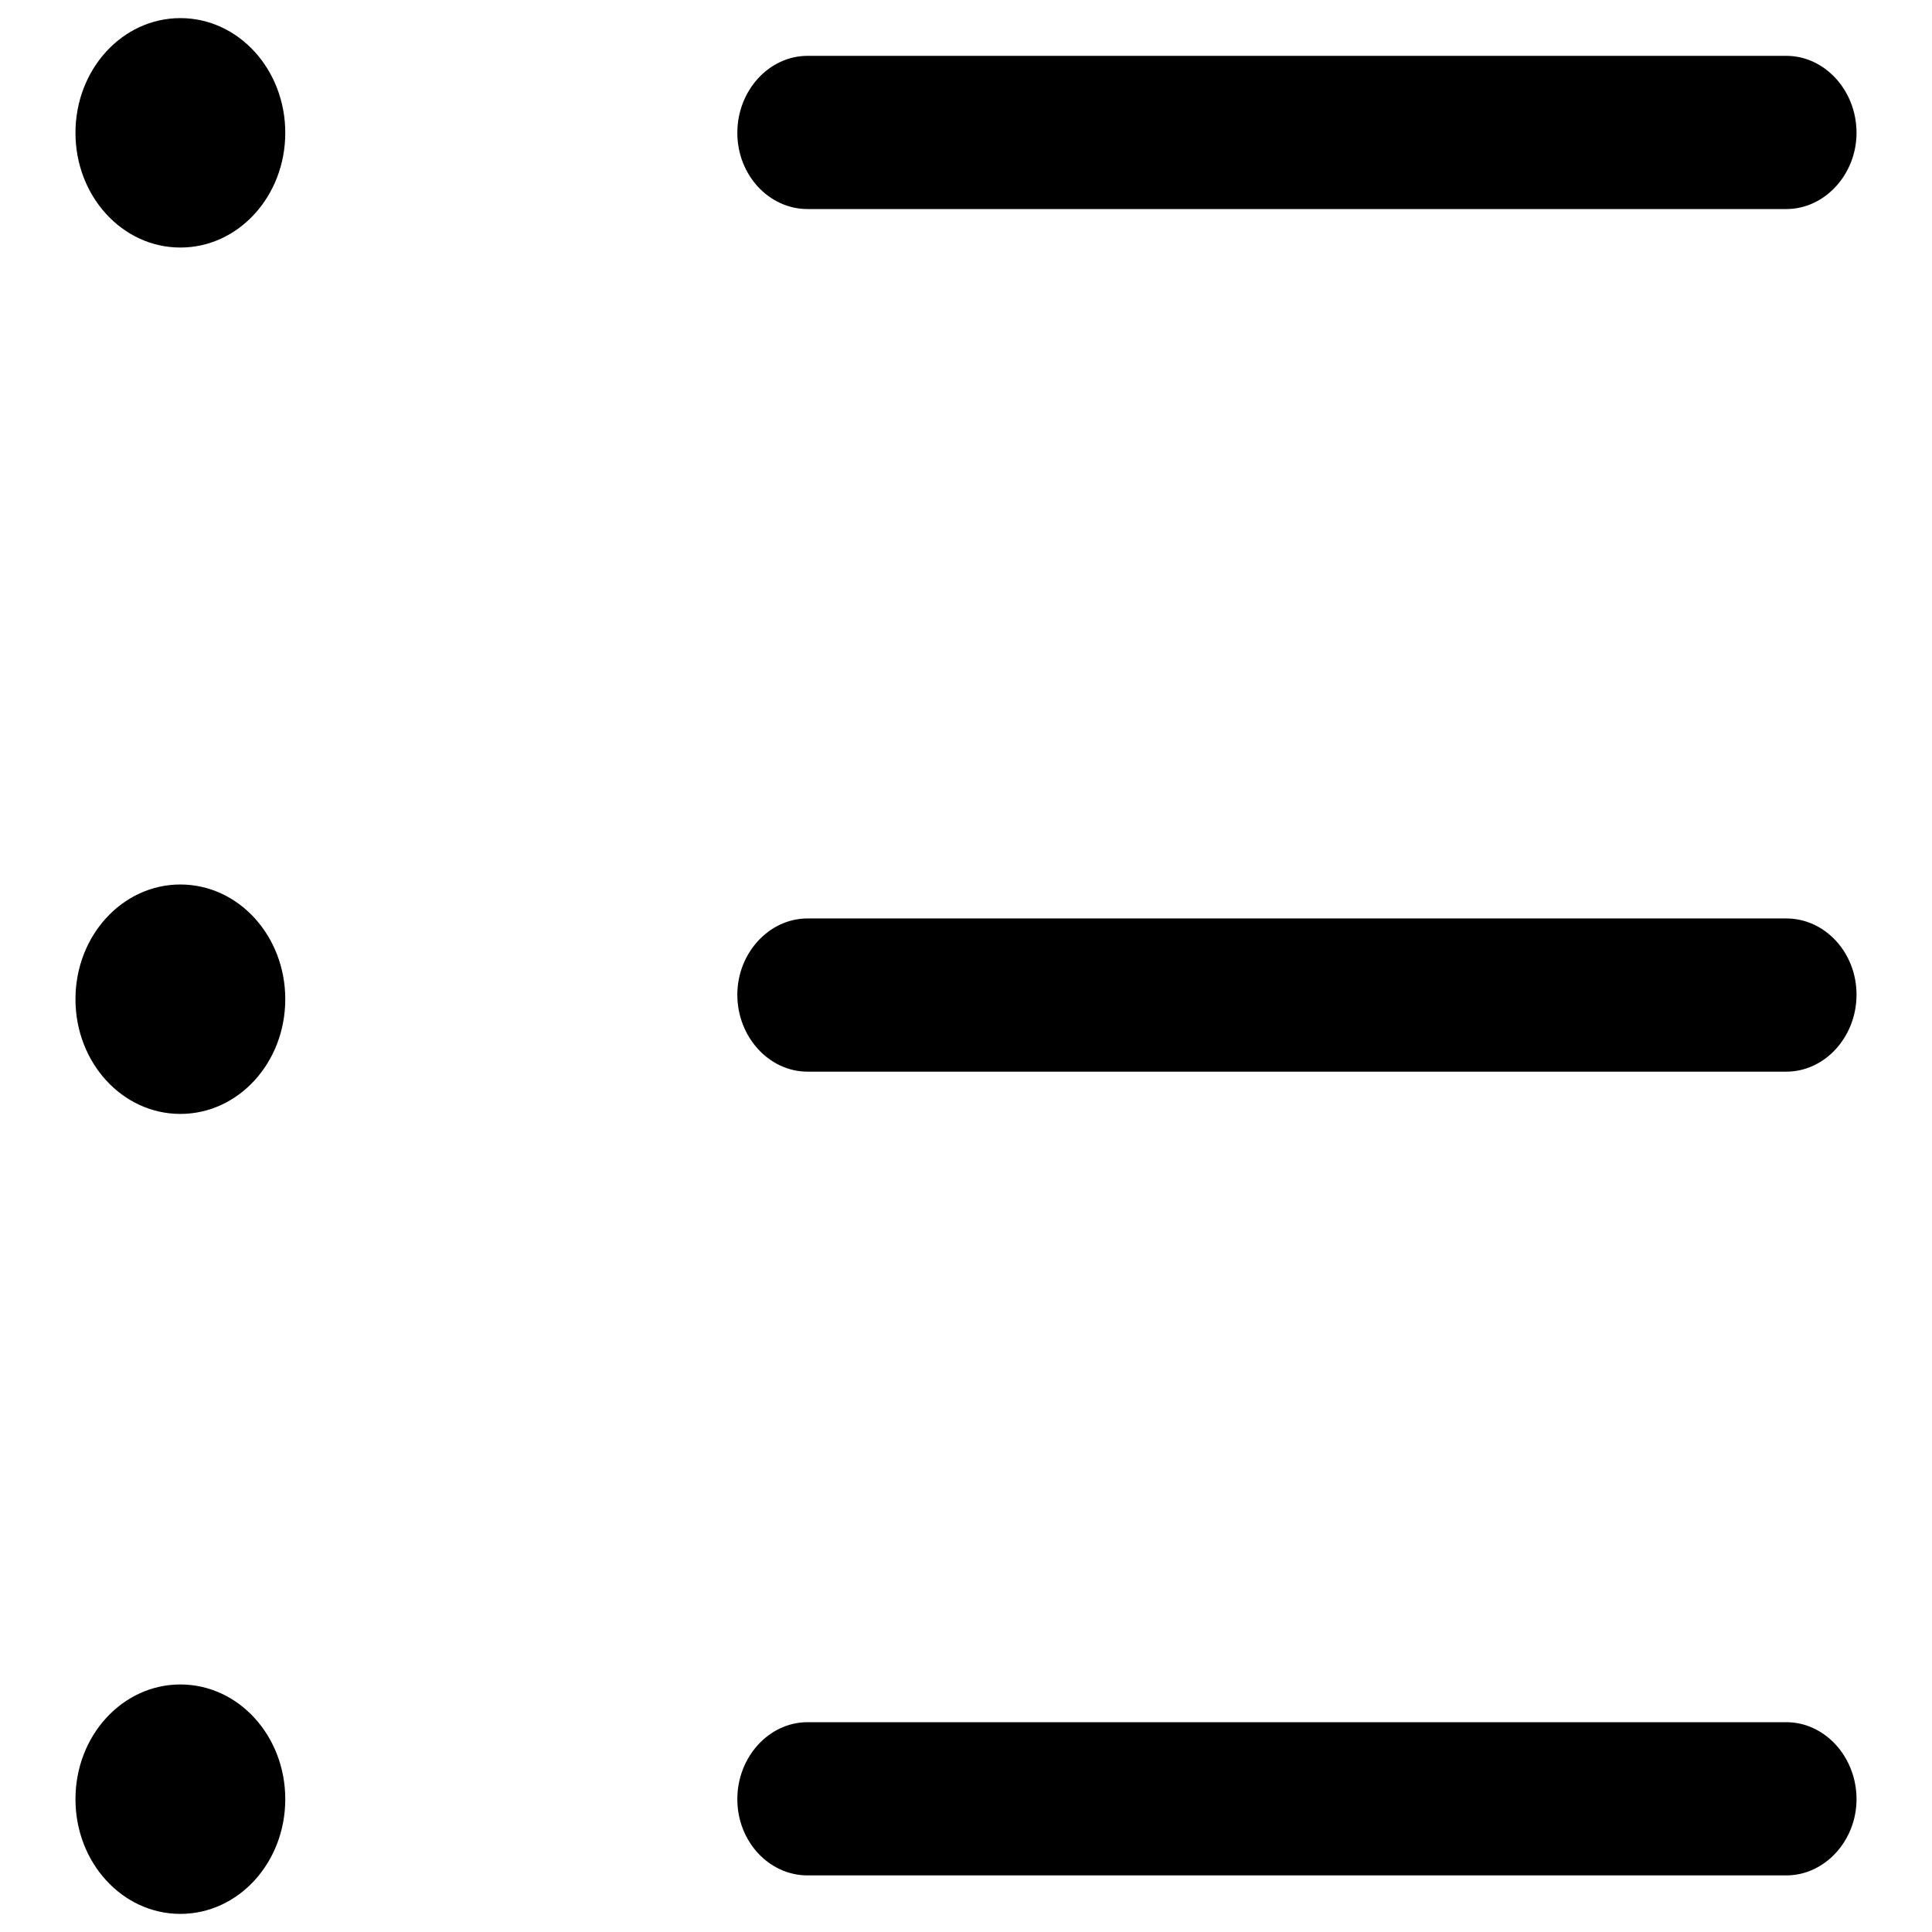 <?xml version="1.0" encoding="utf-8"?>
<!-- Svg Vector Icons : http://www.onlinewebfonts.com/icon -->
<!DOCTYPE svg PUBLIC "-//W3C//DTD SVG 1.1//EN" "http://www.w3.org/Graphics/SVG/1.1/DTD/svg11.dtd">
<svg version="1.1" xmlns="http://www.w3.org/2000/svg" xmlns:xlink="http://www.w3.org/1999/xlink" x="0px" y="0px" viewBox="0 0 256 256" enable-background="new 0 0 256 256" xml:space="preserve">
<g> <path fill="#000000" d="M107,27.7h129.7c5.1,0,9.3-4.6,9.3-10.1c0-5.6-4.2-10.2-9.3-10.2H107c-5.1,0-9.3,4.6-9.3,10.2 C97.7,23.2,101.9,27.7,107,27.7z M236.7,121.7H107c-5.1,0-9.3,4.6-9.3,10.1c0,5.6,4.2,10.2,9.3,10.2h129.7c5.1,0,9.3-4.6,9.3-10.2 C246,126.2,241.8,121.7,236.7,121.7z M236.7,228.2H107c-5.1,0-9.3,4.6-9.3,10.2c0,5.6,4.2,10.1,9.3,10.1h129.7 c5.1,0,9.3-4.6,9.3-10.1C246,232.8,241.8,228.2,236.7,228.2z M23.9,2.4C16.2,2.4,10,9.2,10,17.6c0,8.4,6.2,15.2,13.9,15.2 c7.7,0,13.9-6.8,13.9-15.2C37.8,9.2,31.6,2.4,23.9,2.4z M23.9,117.2c-7.7,0-13.9,6.8-13.9,15.2c0,8.4,6.2,15.2,13.9,15.2 c7.7,0,13.9-6.8,13.9-15.2C37.8,124,31.6,117.2,23.9,117.2z M23.9,223.2c-7.7,0-13.9,6.8-13.9,15.2c0,8.4,6.2,15.2,13.9,15.2 c7.7,0,13.9-6.8,13.9-15.2C37.8,230,31.6,223.2,23.9,223.2z"/></g>
</svg>